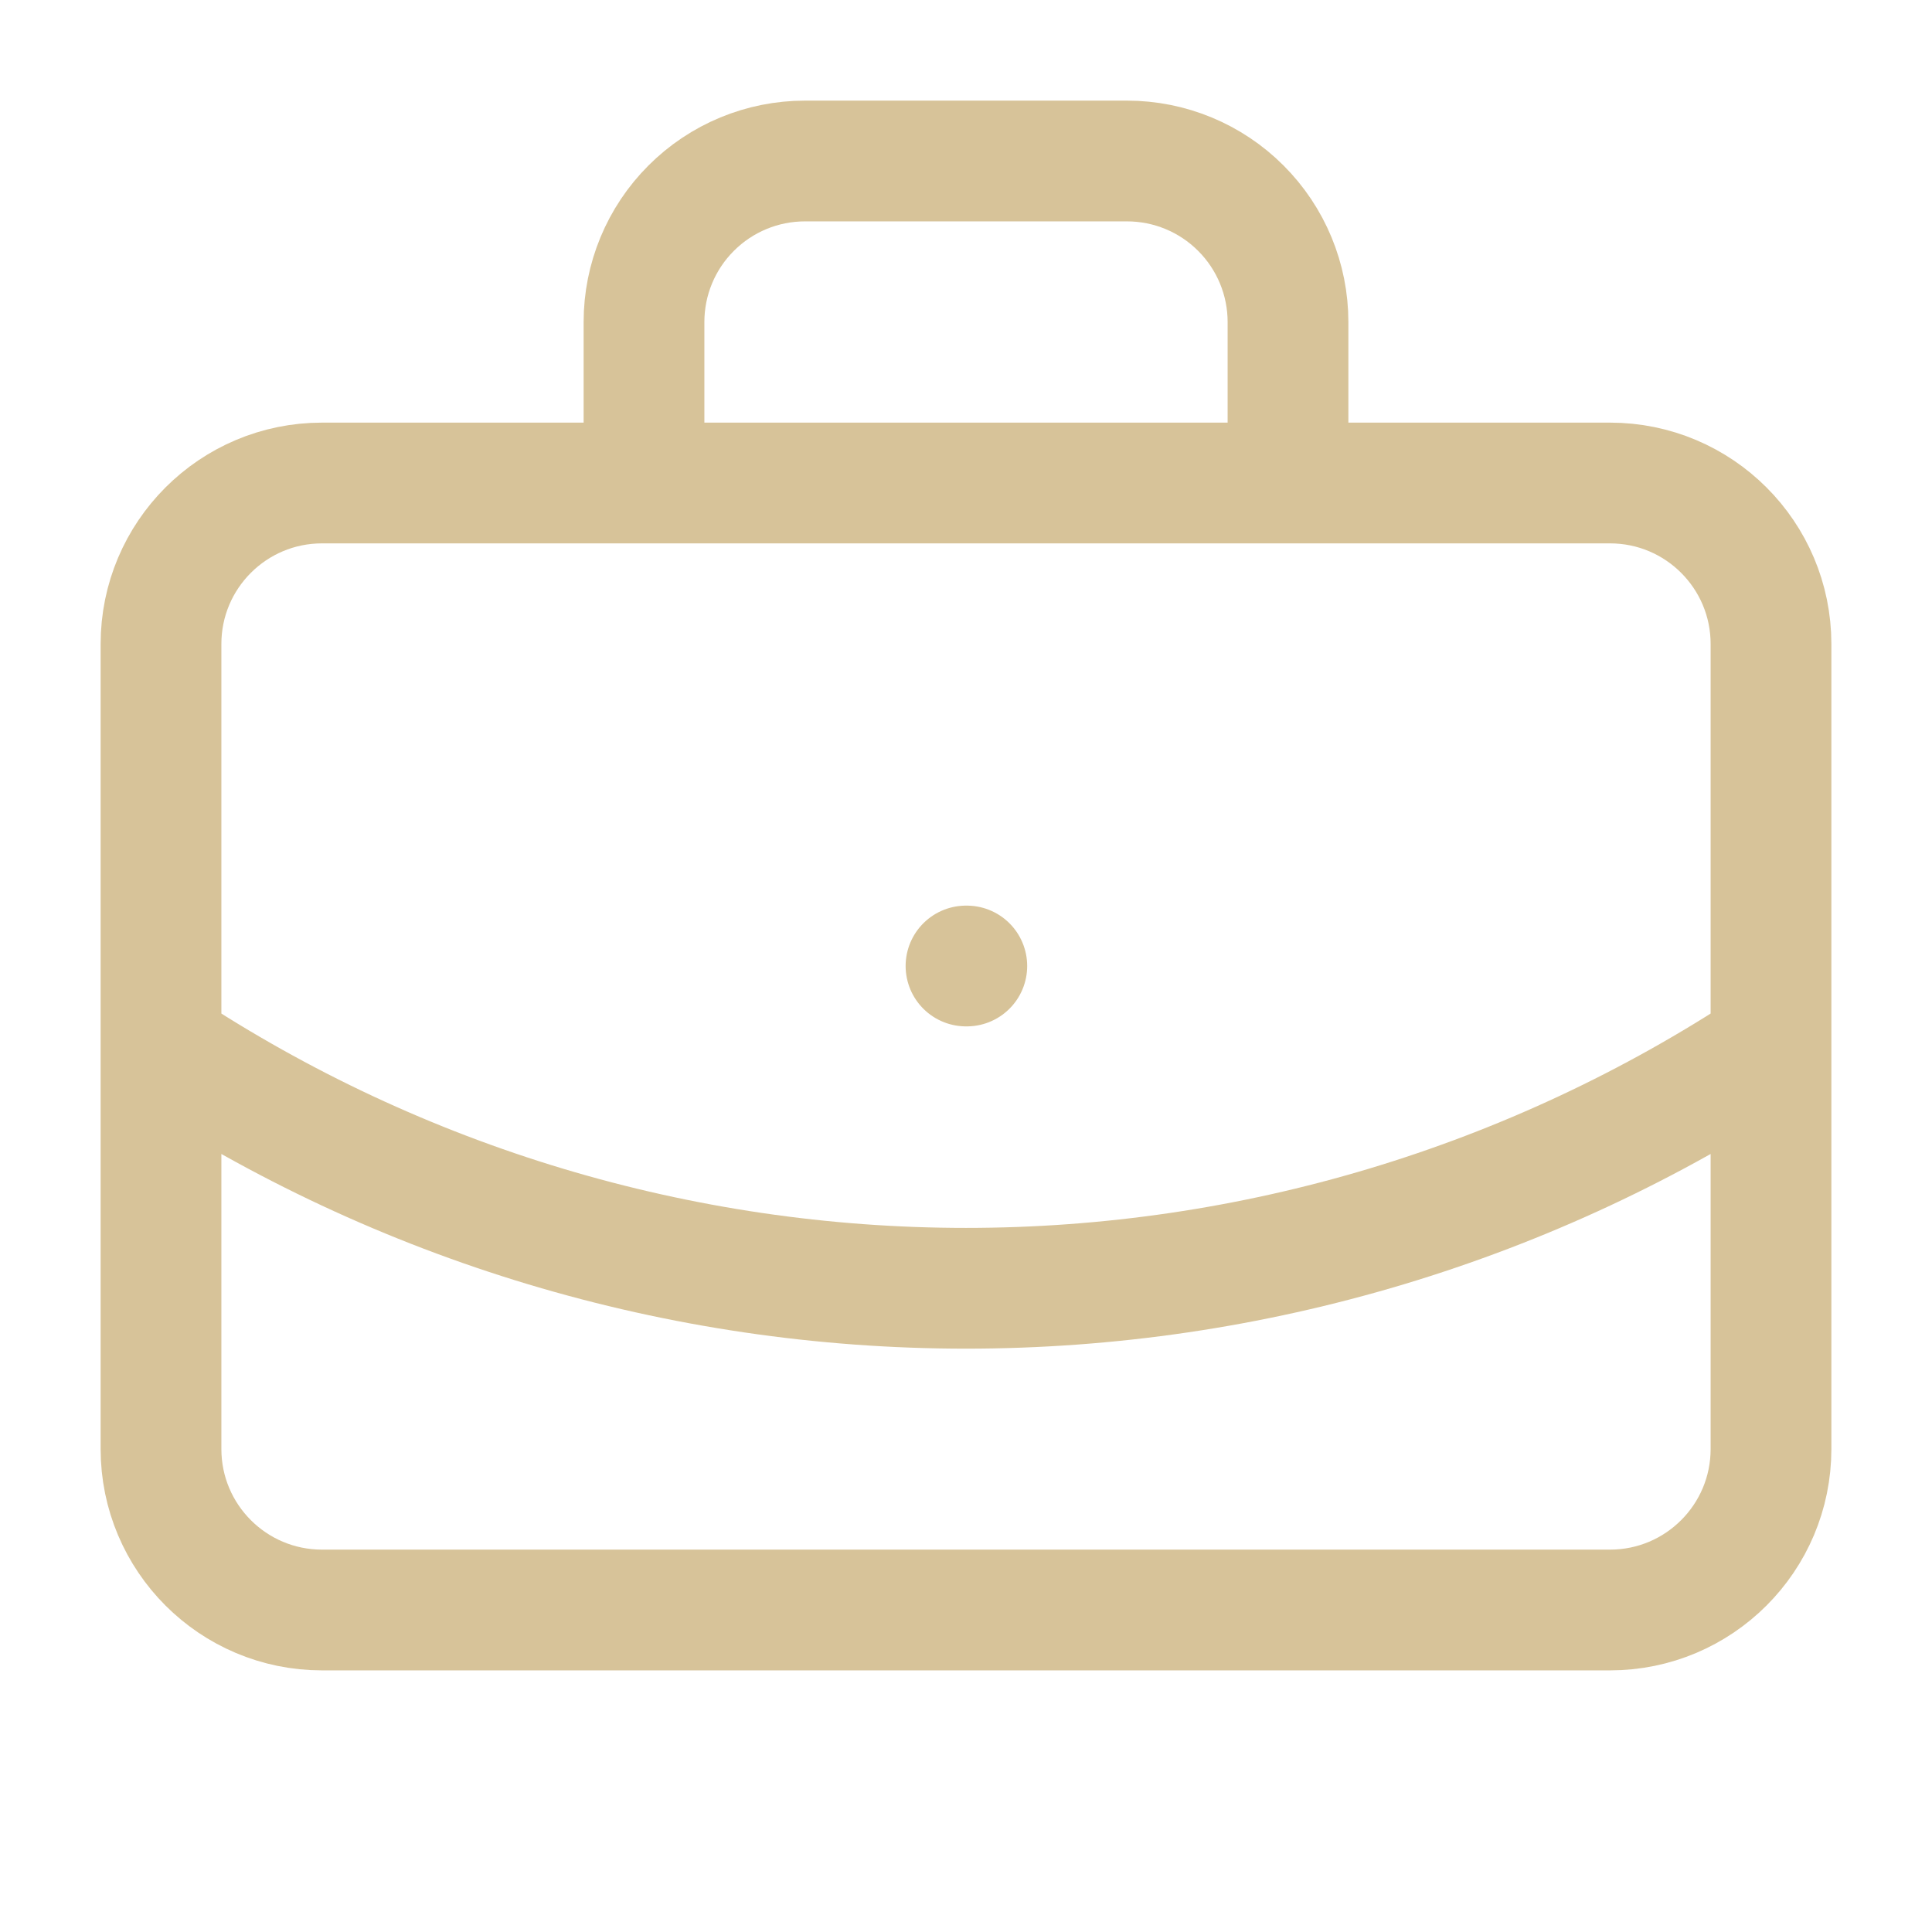 <svg width="48" height="48" viewBox="0 0 48 48" fill="none" xmlns="http://www.w3.org/2000/svg">
<path d="M24 24H24.02M32 12V8C32 6.939 31.579 5.922 30.828 5.172C30.078 4.421 29.061 4 28 4H20C18.939 4 17.922 4.421 17.172 5.172C16.421 5.922 16 6.939 16 8V12M44 26C38.066 29.918 31.111 32.007 24 32.007C16.889 32.007 9.934 29.918 4 26M8 12H40C42.209 12 44 13.791 44 16V36C44 38.209 42.209 40 40 40H8C5.791 40 4 38.209 4 36V16C4 13.791 5.791 12 8 12Z" stroke="#D7C399" stroke-width="3" stroke-linecap="round" stroke-linejoin="round"/>
</svg>
